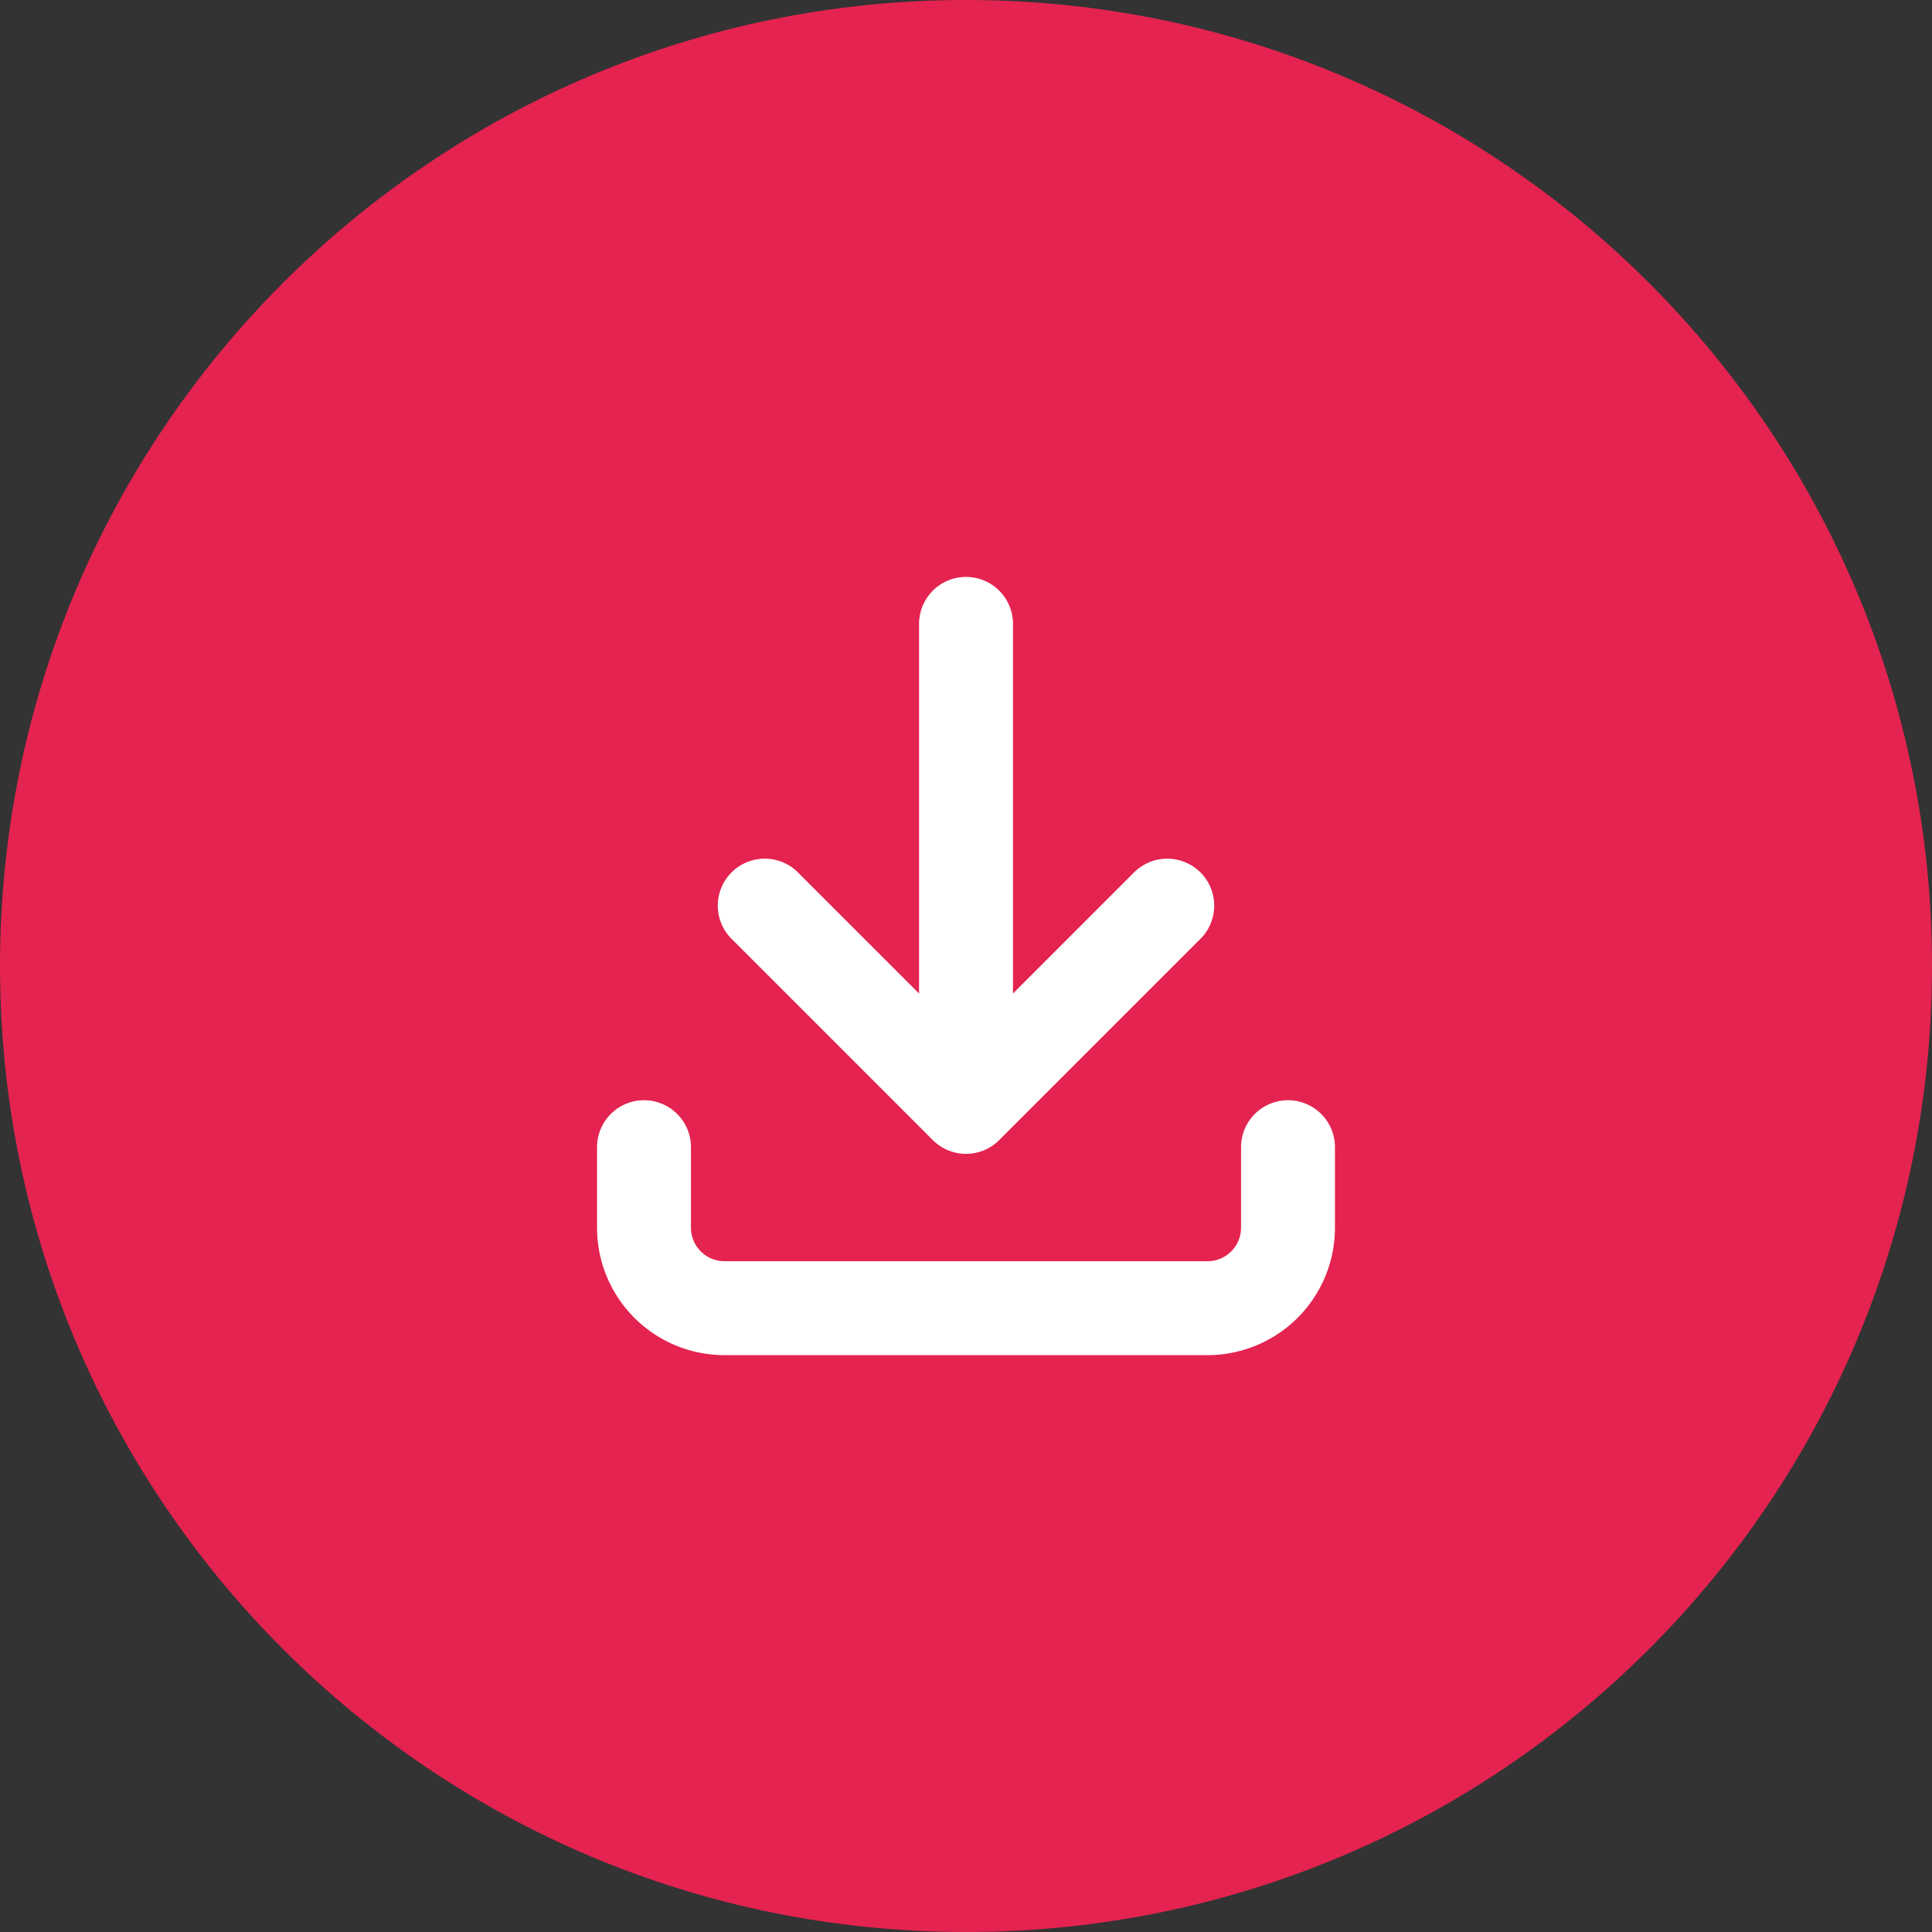 <svg xmlns="http://www.w3.org/2000/svg" width="72" height="72" fill="none"><rect width="100%" height="100%" fill="#333333" stroke="none"/><g clip-path="url(#a)"><path fill="#E42350" d="M0 36C0 16.118 16.118 0 36 0s36 16.118 36 36-16.118 36-36 36S0 55.882 0 36Z"/><path stroke="#fff" stroke-linecap="round" stroke-linejoin="round" stroke-width="3.5" d="M24 42.752v3a3 3 0 0 0 3 3h18a3 3 0 0 0 3-3v-3M28.5 33.75l7.5 7.5 7.5-7.5M36.001 23.25v18"/></g><defs><clipPath id="a"><path fill="#fff" d="M0 0h72v72H0z"/></clipPath></defs></svg>